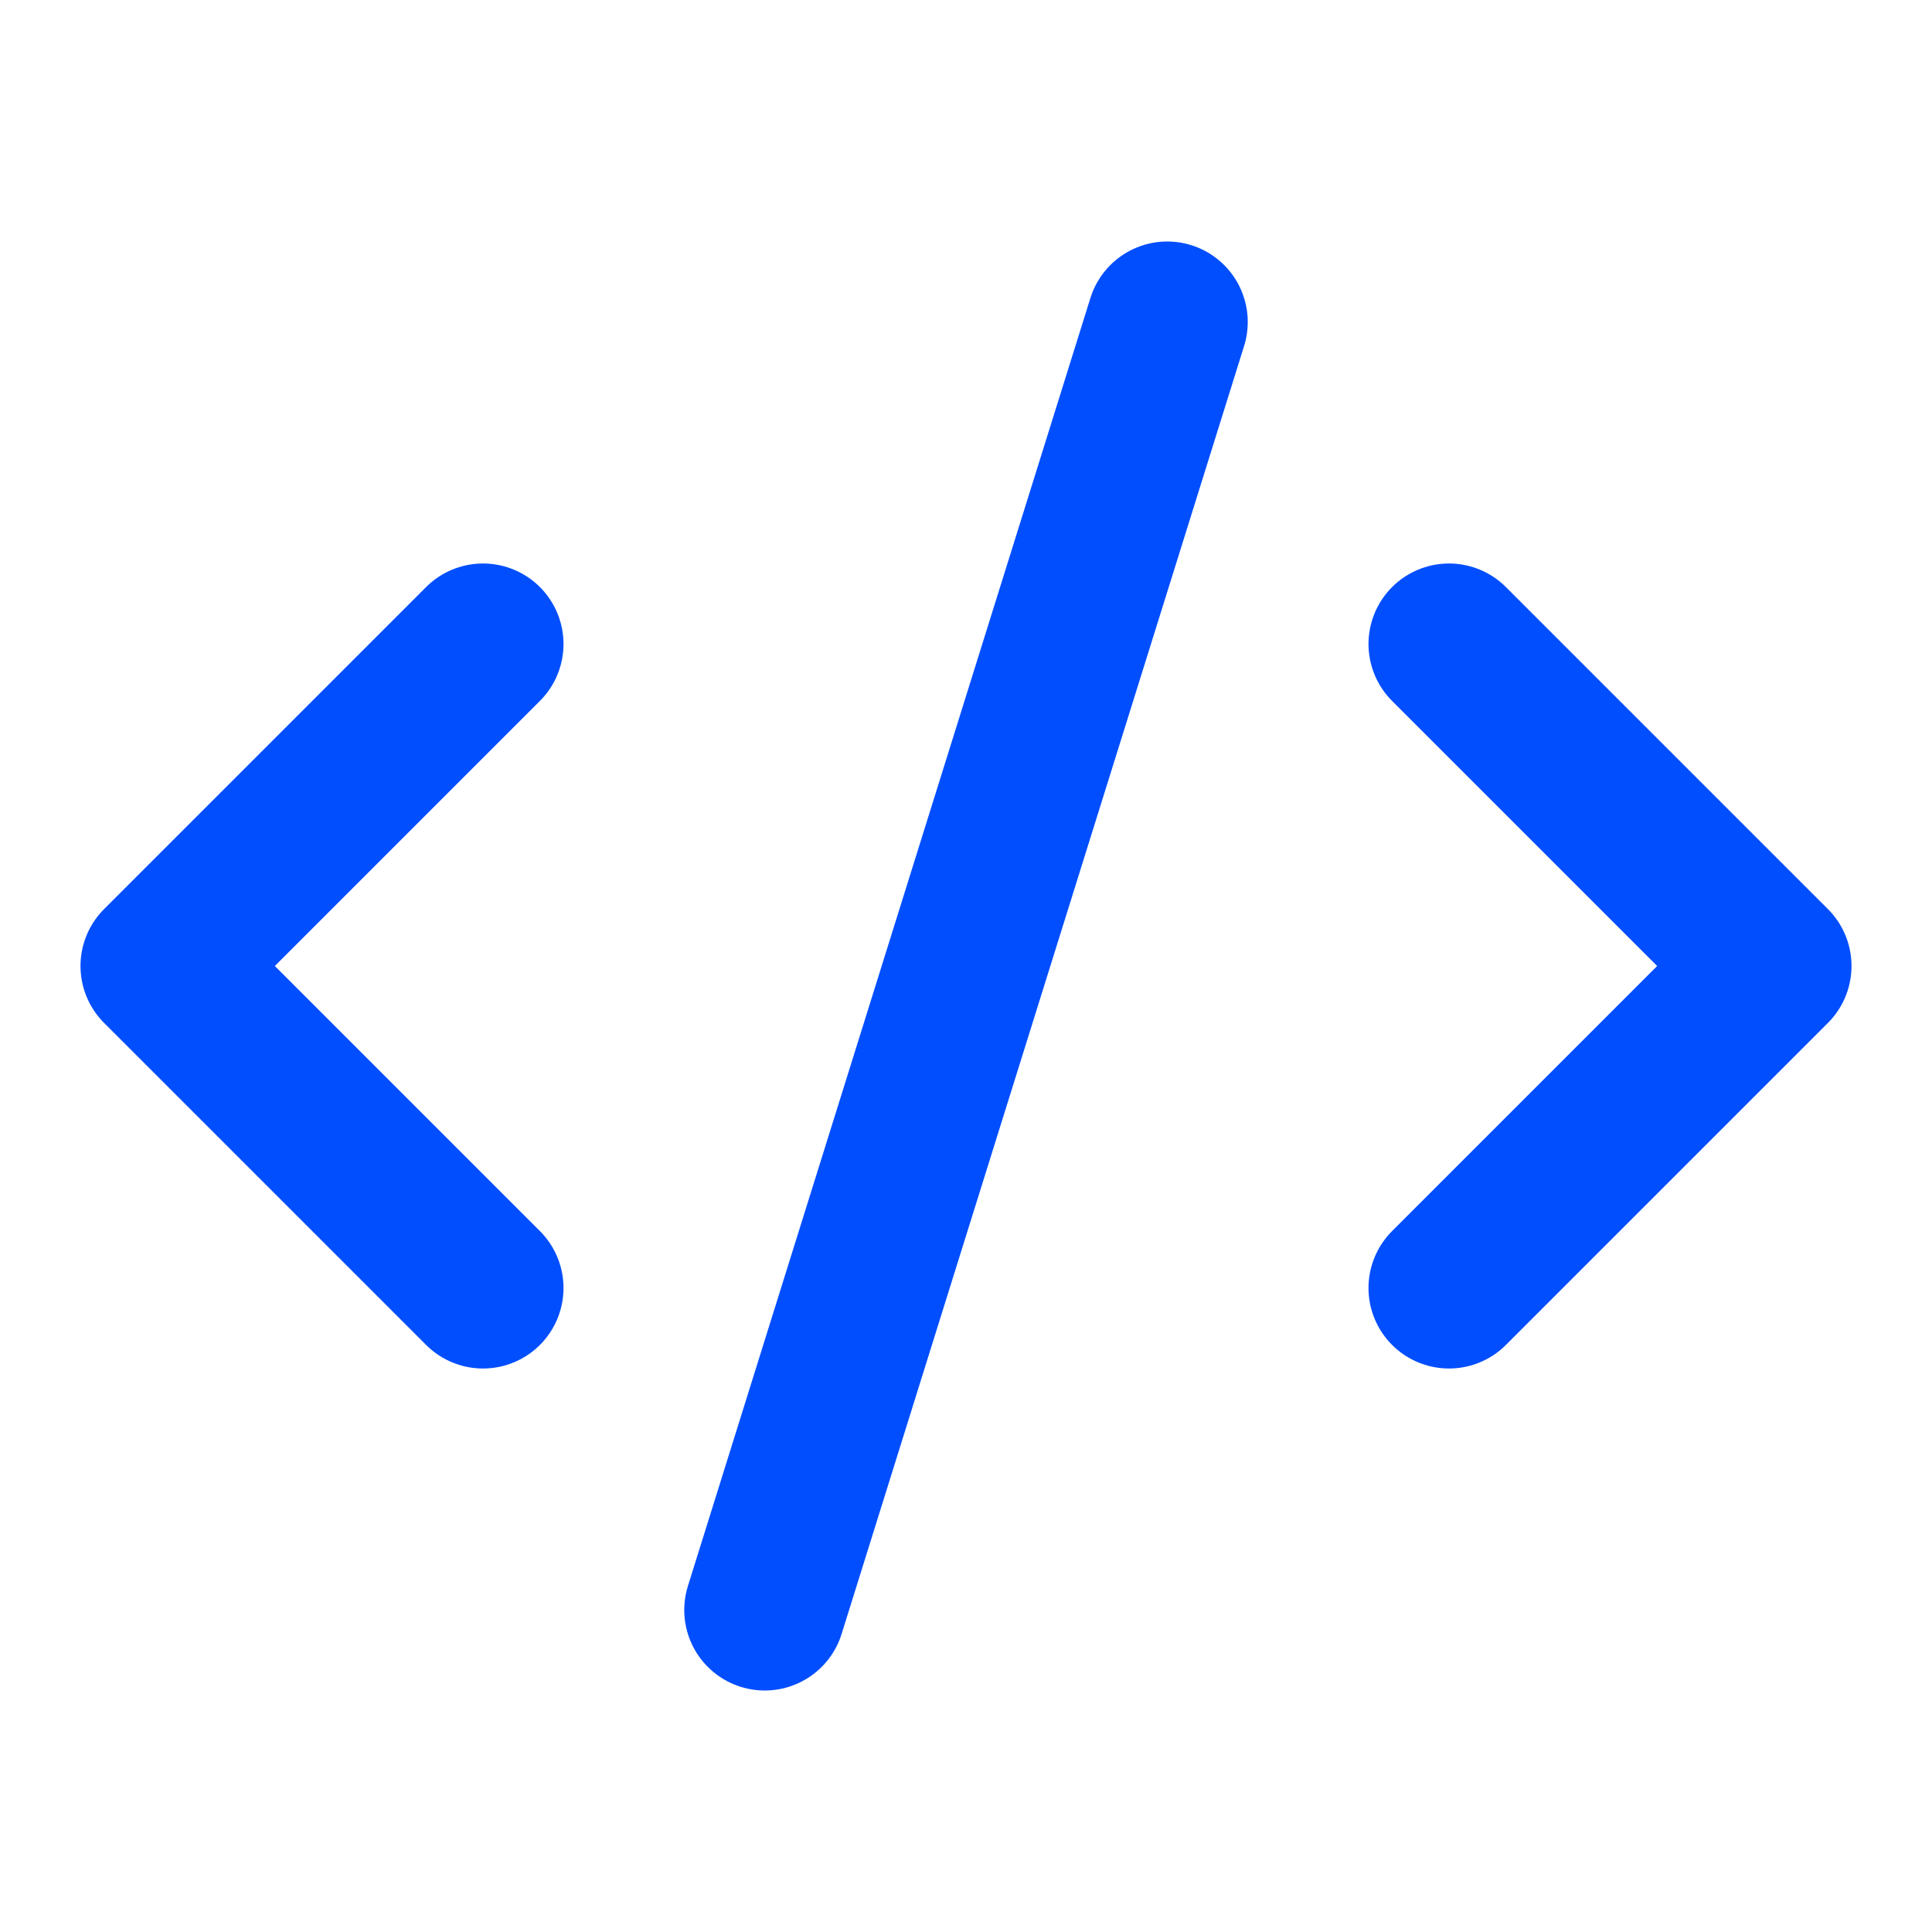 <svg xmlns="http://www.w3.org/2000/svg" width="24" height="24" viewBox="0 0 24 24" fill="none" stroke="#014efe" stroke-width="2" stroke-linecap="round" stroke-linejoin="round" class="lucide lucide-code-xml"><path d="m18 16 4-4-4-4"/><path d="m6 8-4 4 4 4"/><path d="m14.5 4-5 16"/></svg>